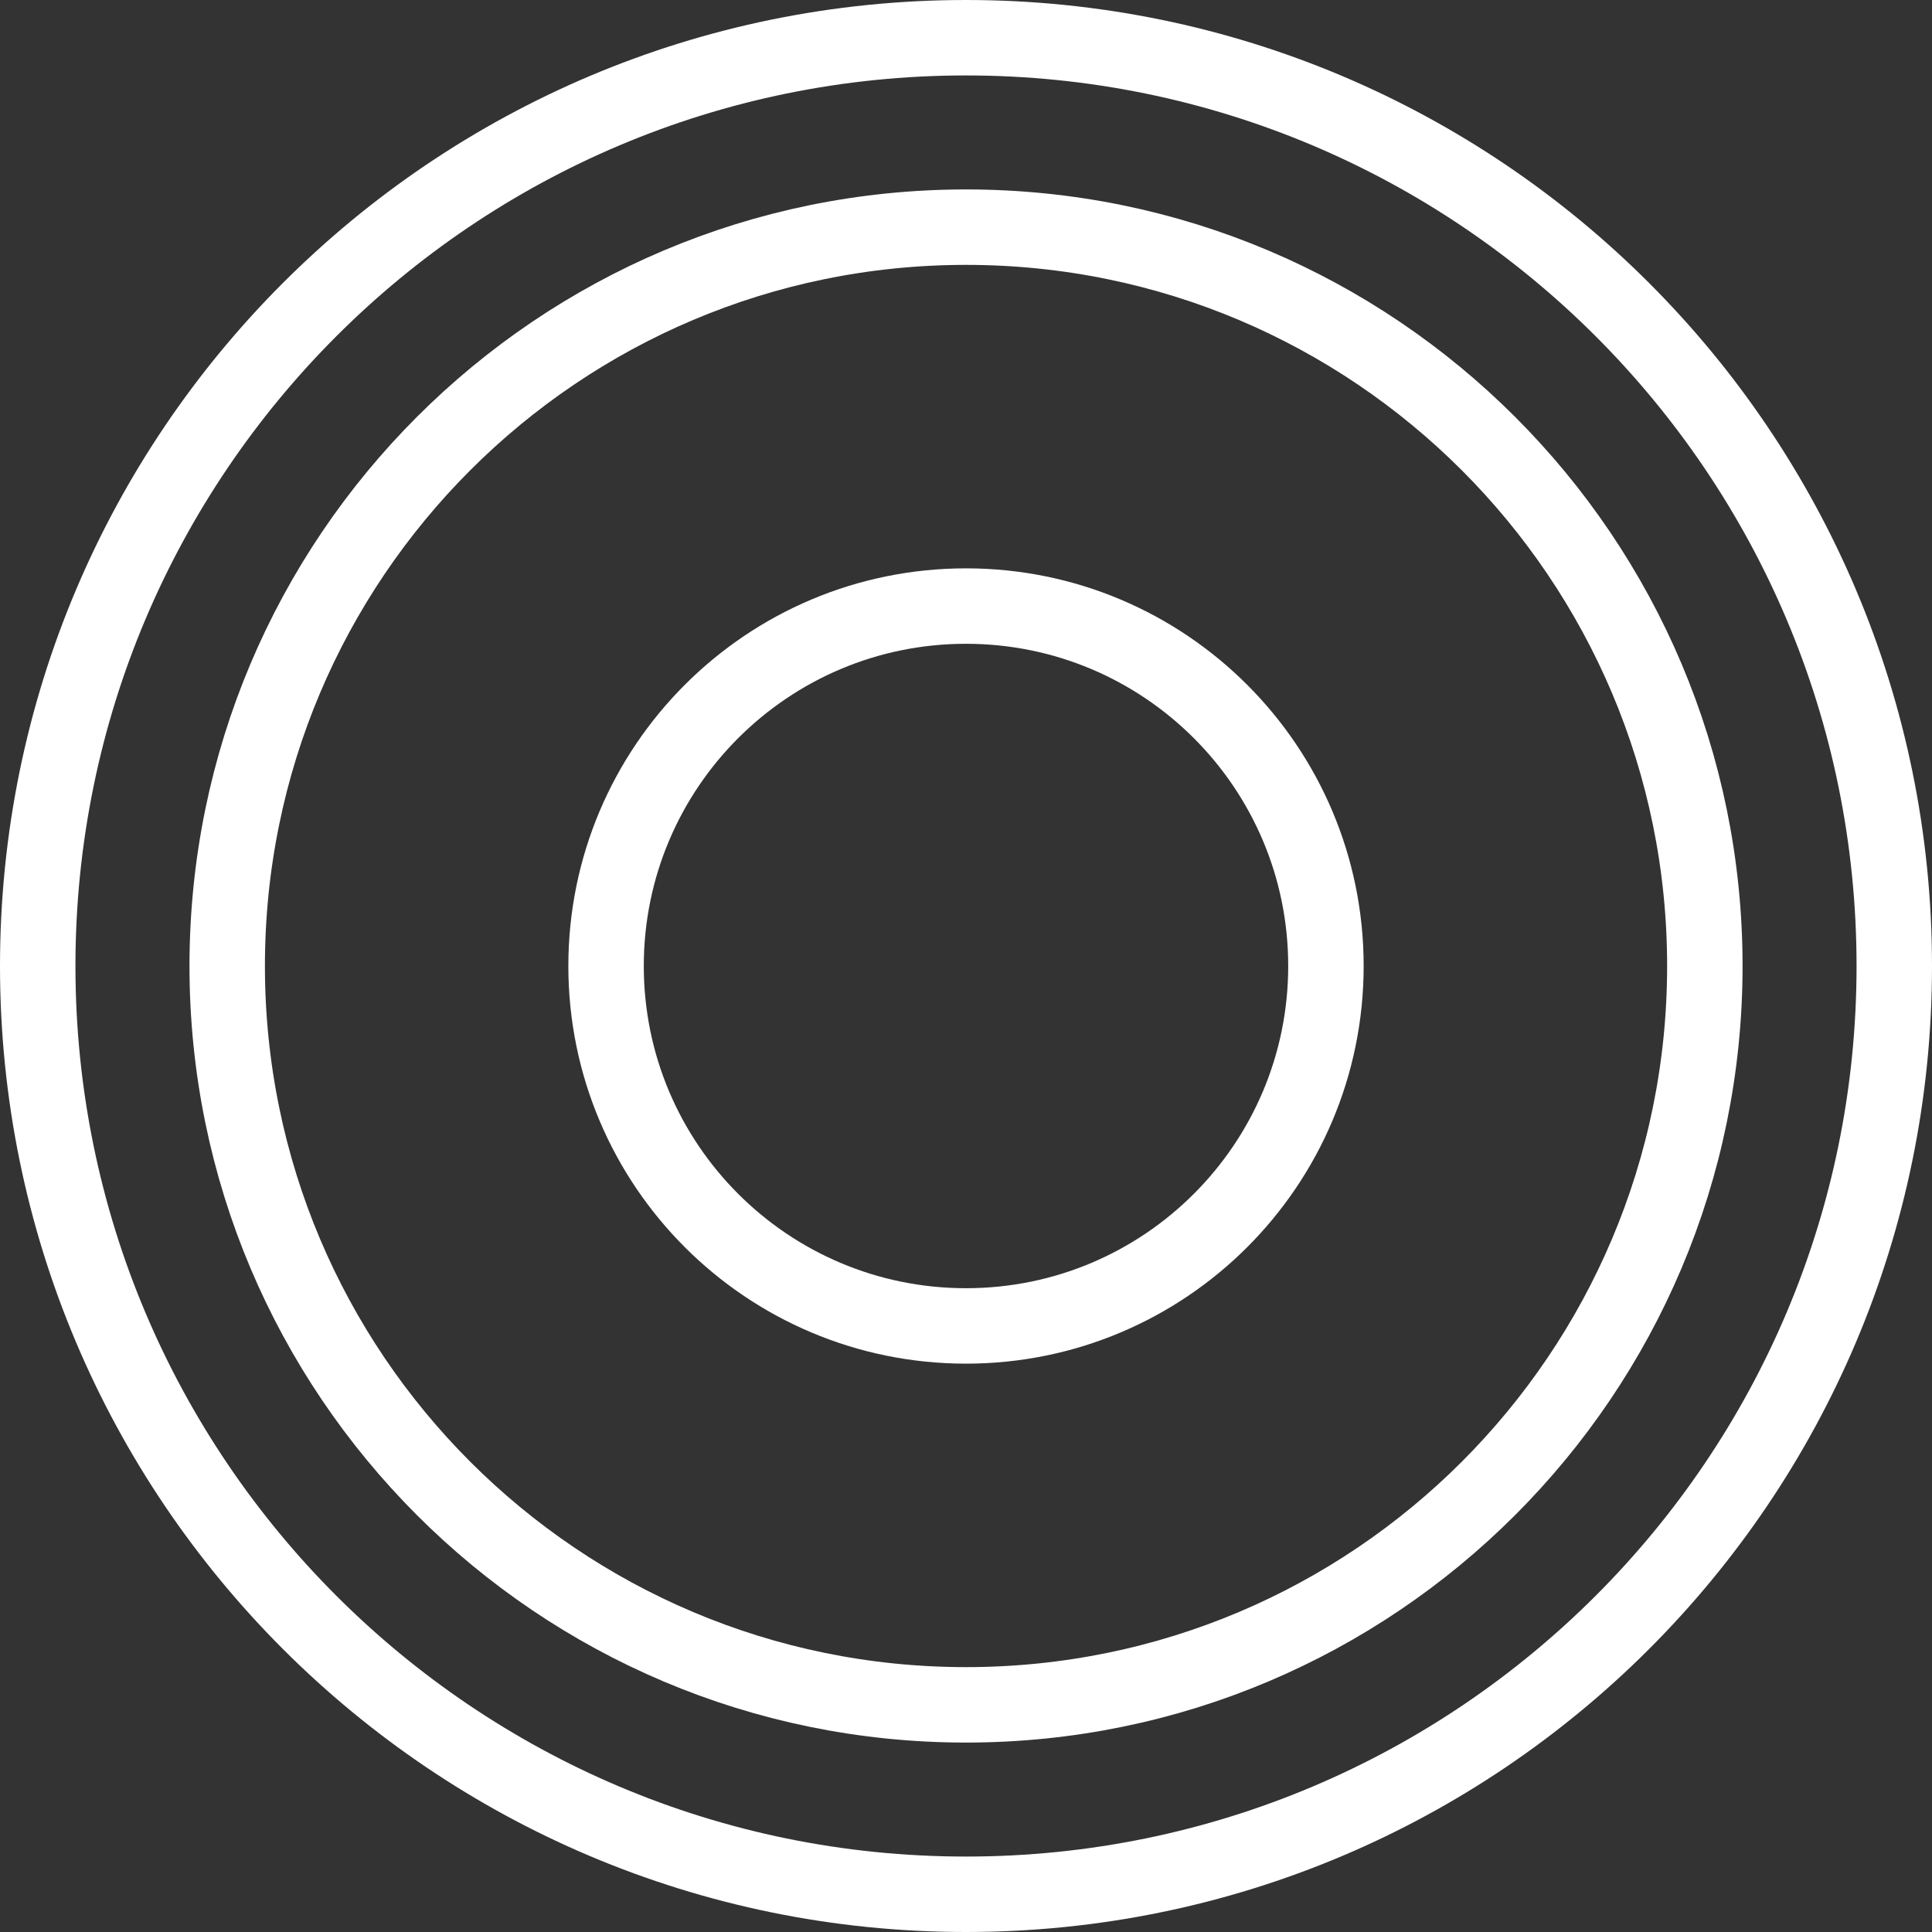 <svg width="40" height="40" viewBox="0 0 40 40" fill="none" xmlns="http://www.w3.org/2000/svg">
<rect x="0" y="0" width="40" height="40" fill="#333333" stroke="none"/>
<g clip-path="url(#clip0_196_174)">
<path d="M20 39.219C30.614 39.219 39.219 30.614 39.219 20C39.219 9.386 30.614 0.781 20 0.781C9.386 0.781 0.781 9.386 0.781 20C0.781 30.614 9.386 39.219 20 39.219Z" stroke="white" stroke-width="1.562" stroke-miterlimit="10" stroke-linecap="round" stroke-linejoin="round"/>
<path d="M20 35.297C28.448 35.297 35.297 28.448 35.297 20C35.297 11.552 28.448 4.703 20 4.703C11.552 4.703 4.704 11.552 4.704 20C4.704 28.448 11.552 35.297 20 35.297Z" stroke="white" stroke-width="1.562" stroke-miterlimit="10" stroke-linecap="round" stroke-linejoin="round"/>
<path d="M20 27.452C24.116 27.452 27.452 24.116 27.452 20C27.452 15.884 24.116 12.548 20 12.548C15.884 12.548 12.548 15.884 12.548 20C12.548 24.116 15.884 27.452 20 27.452Z" stroke="white" stroke-width="1.562" stroke-miterlimit="10" stroke-linecap="round" stroke-linejoin="round"/>
</g>
<defs>
<clipPath id="clip0_196_174">
<rect width="40" height="40" fill="white"/>
</clipPath>
</defs>
</svg>
